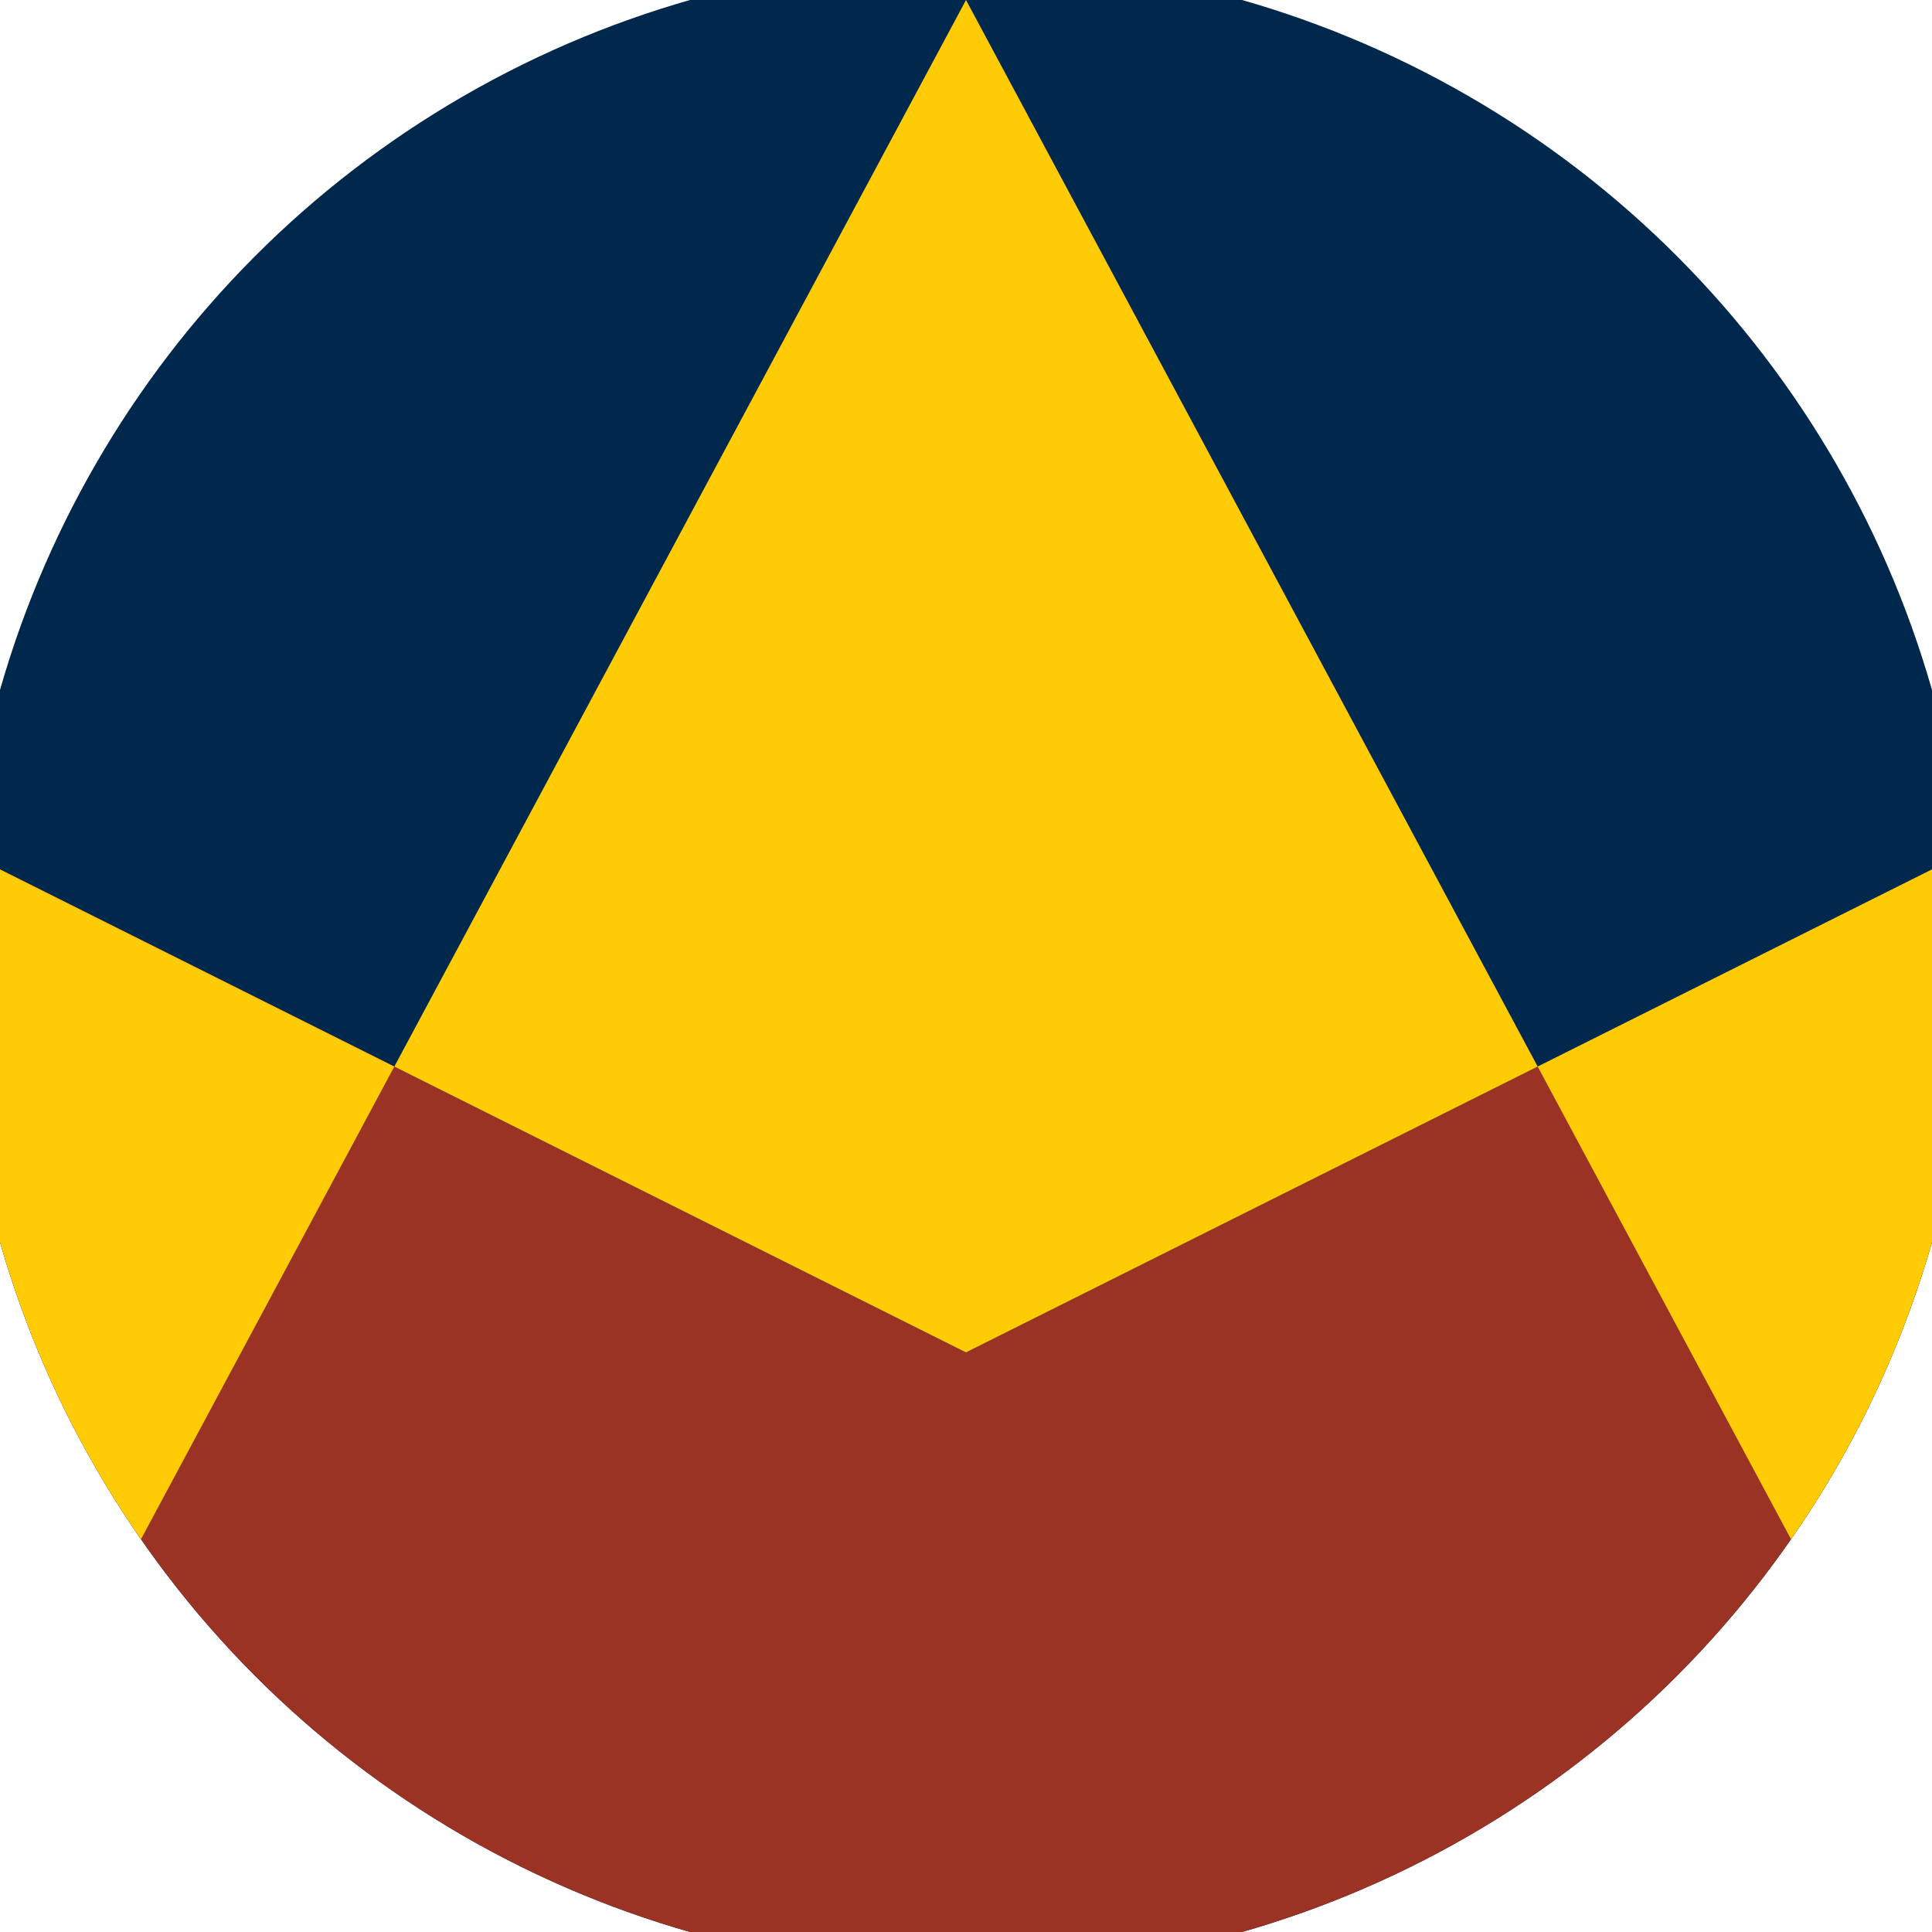 <svg xmlns="http://www.w3.org/2000/svg" width="128" height="128" viewBox="0 0 100 100" shape-rendering="geometricPrecision">
                            <defs>
                                <clipPath id="clip">
                                    <circle cx="50" cy="50" r="52" />
                                    <!--<rect x="0" y="0" width="100" height="100"/>-->
                                </clipPath>
                            </defs>
                            <g transform="rotate(0 50 50)">
                            <rect x="0" y="0" width="100" height="100" fill="#00274c" clip-path="url(#clip)"/><path d="M 0 45 L 50 70 L 100 45 V 100 H 0 Z" fill="#9a3324" clip-path="url(#clip)"/><path d="M 50 0 L 103.6 100 H 100 V 45 L 50 70 L 0 45 V 100 H -3.6 Z" fill="#ffcb05" clip-path="url(#clip)"/></g></svg>